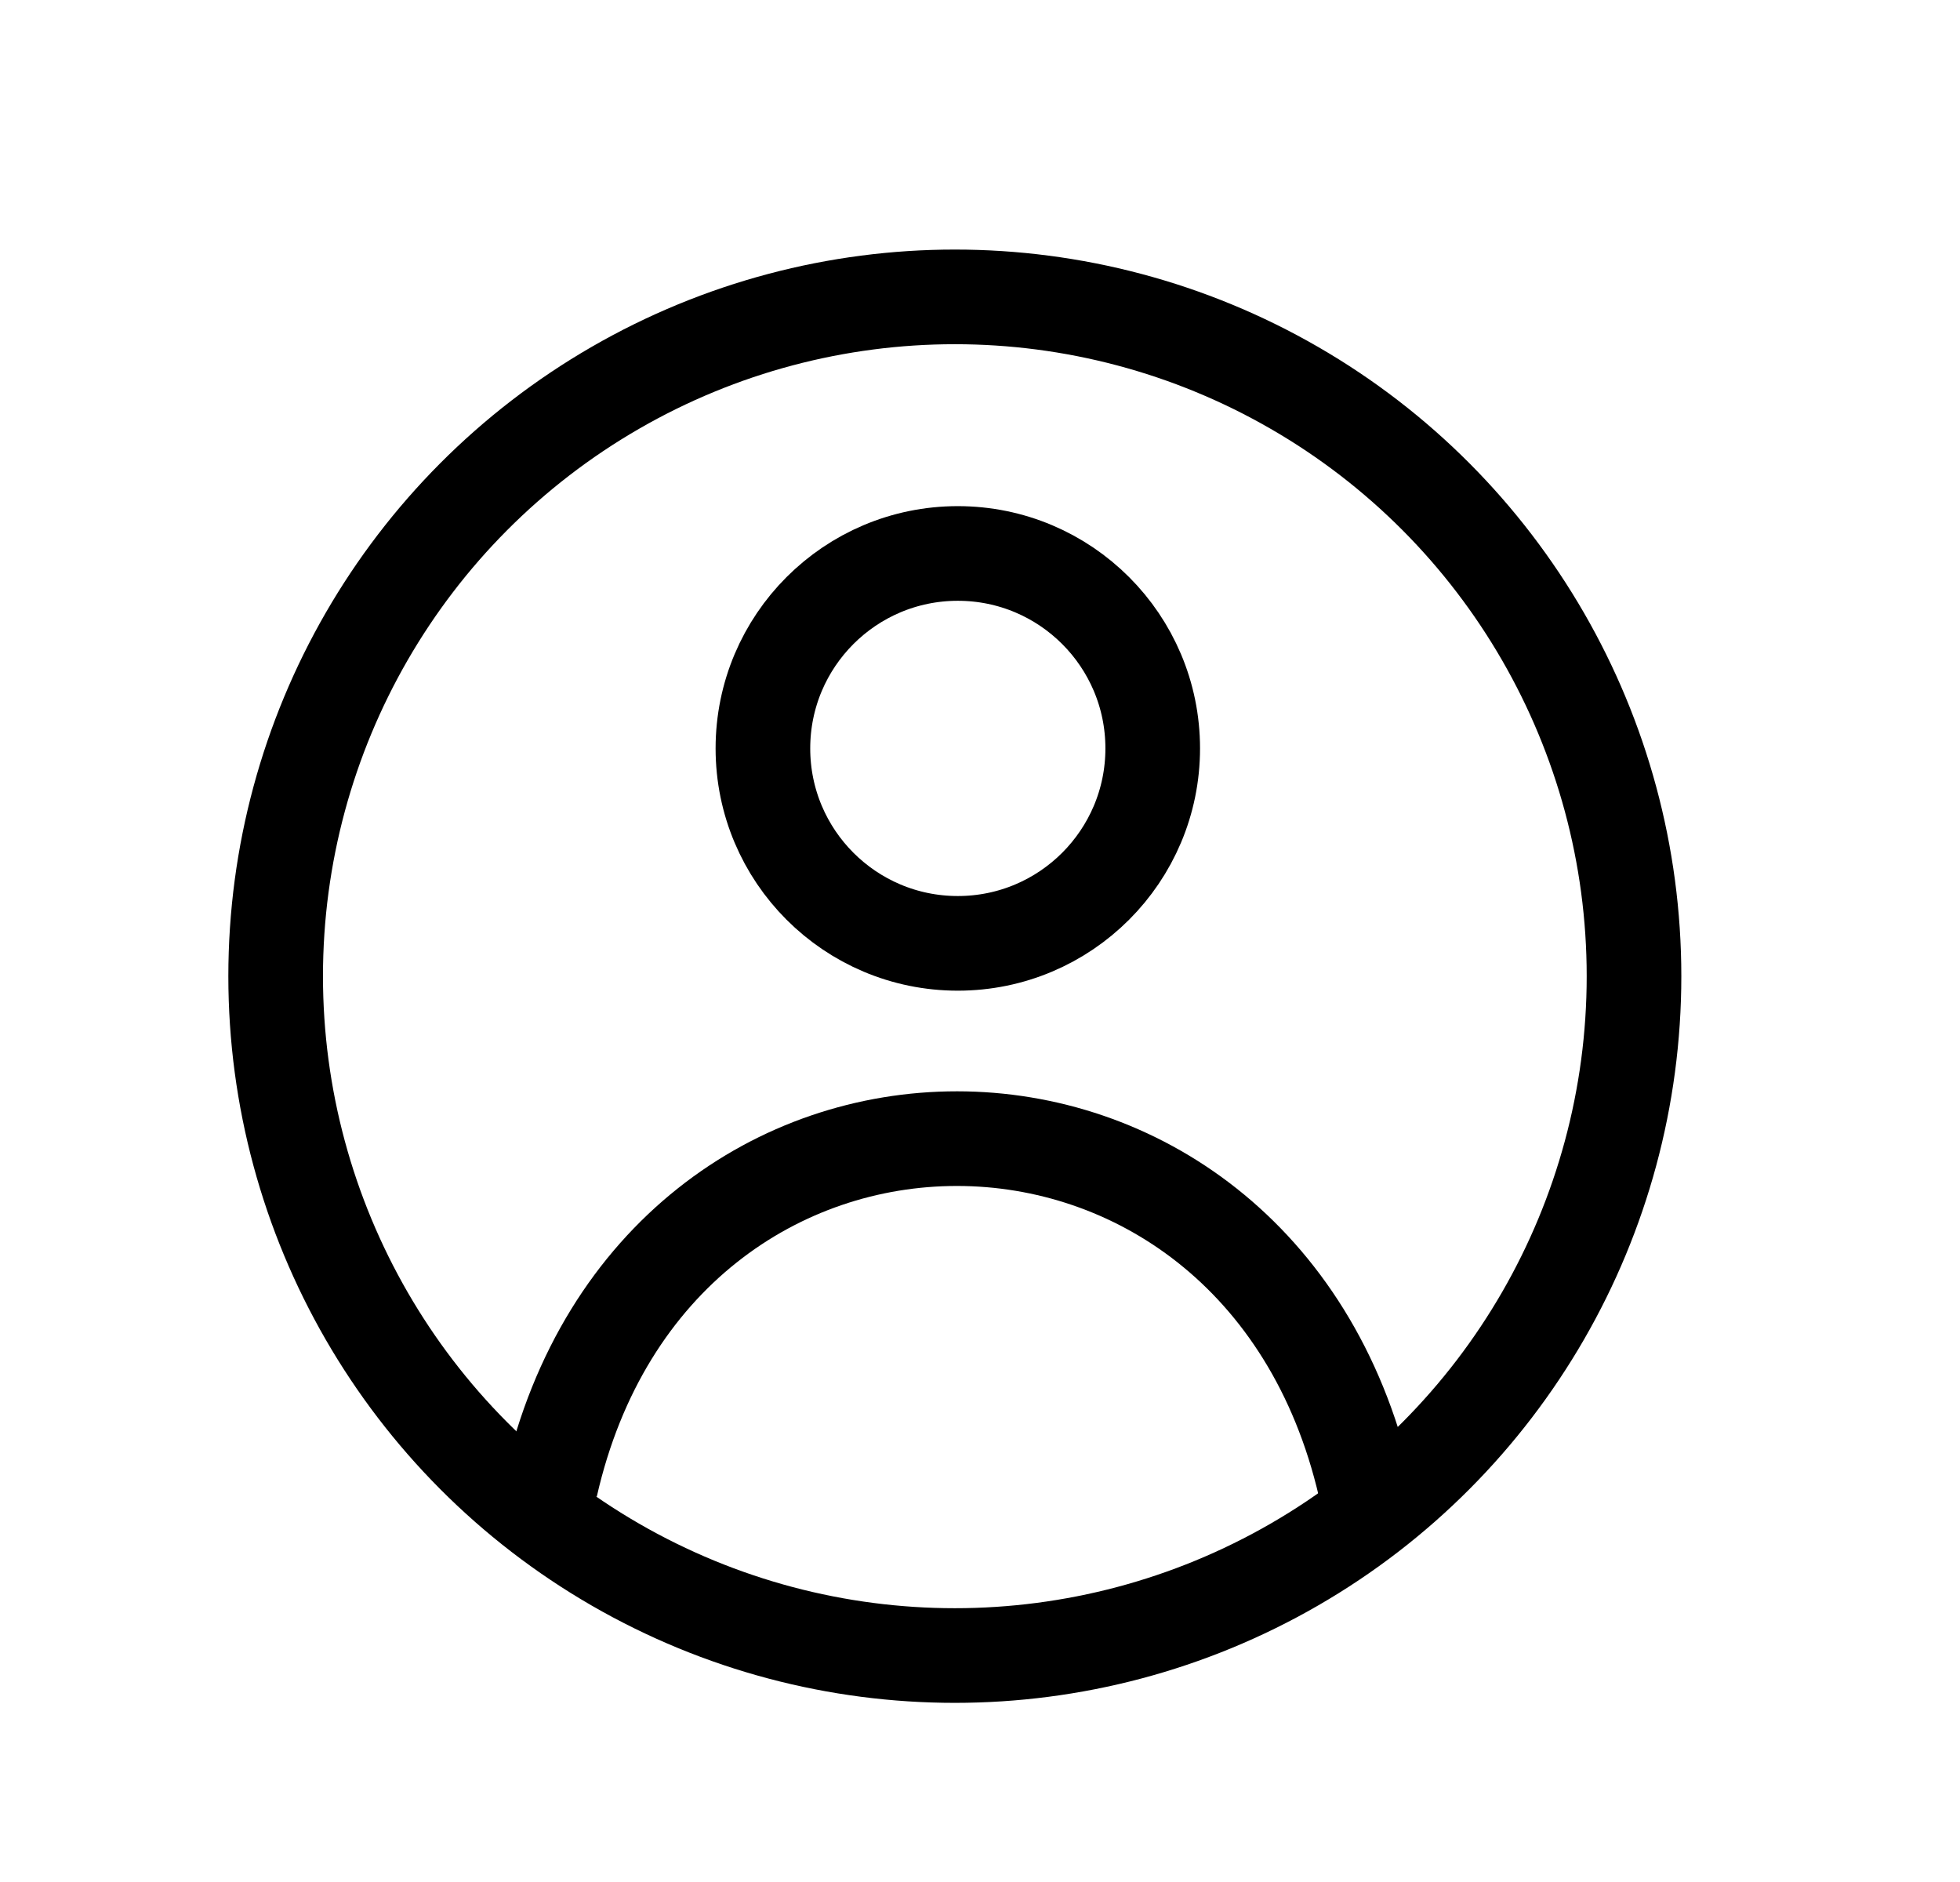 <svg width="25" height="24" viewBox="0 0 25 24" fill="none" xmlns="http://www.w3.org/2000/svg">
<circle cx="12.179" cy="12.449" r="8.663" stroke="#000000" stroke-width="1.207"/>
<circle cx="12.217" cy="9.544" r="2.486" stroke="#000000" stroke-width="1.207"/>
<path d="M17.412 18.954C16.042 13.046 8.366 13.039 7.023 18.954" stroke="#000000" stroke-width="1.207"/>
</svg>
